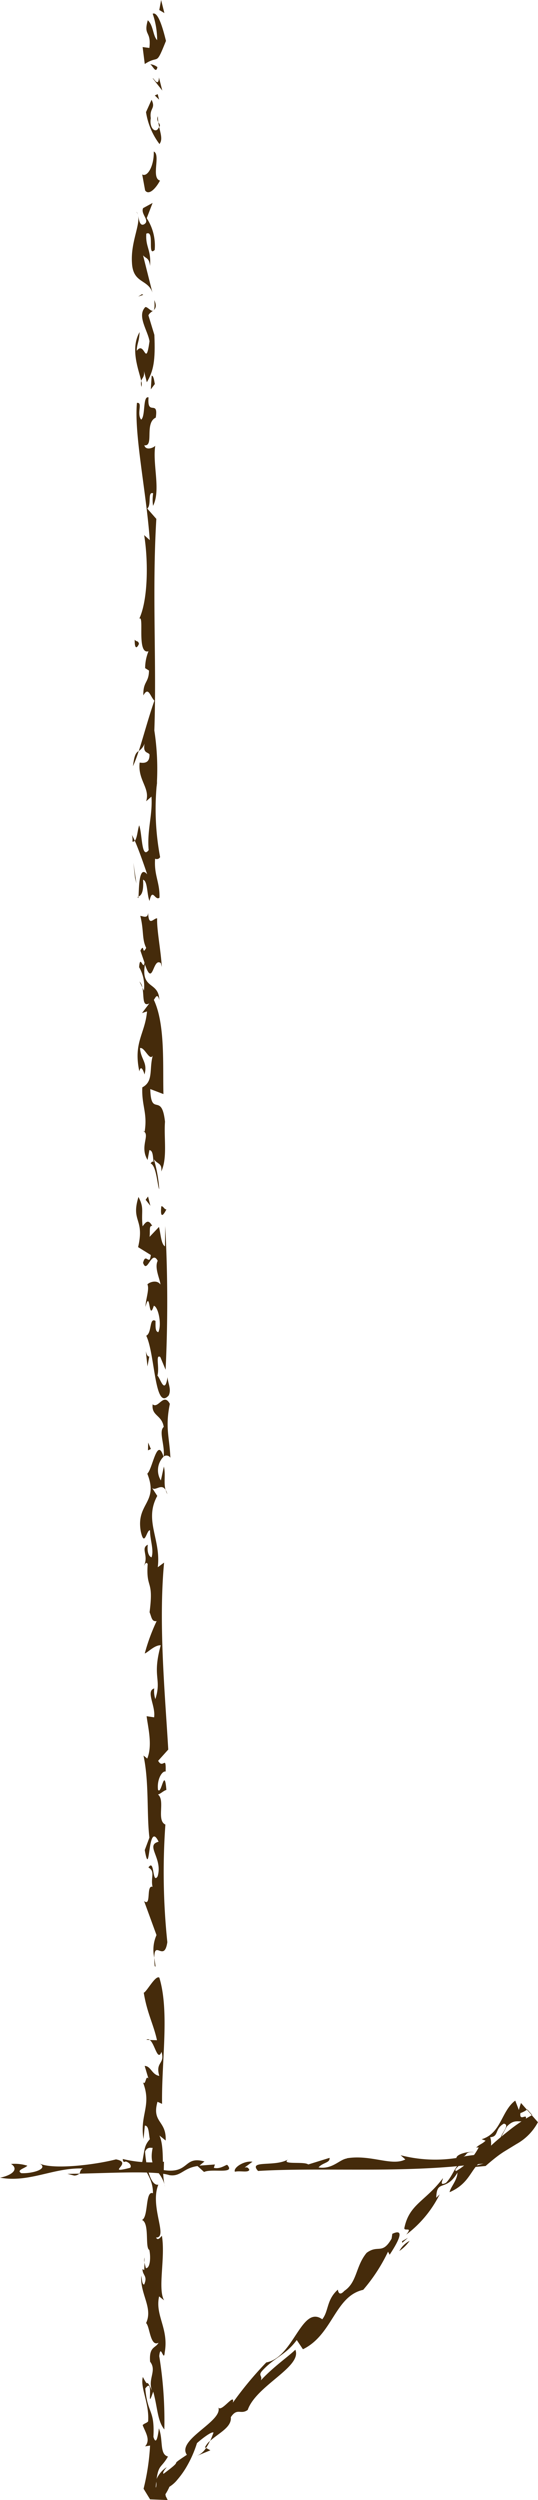 <svg xmlns="http://www.w3.org/2000/svg" width="43.101" height="200.057" viewBox="0 0 43.101 200.057">
  <g id="矢印" transform="translate(-927.081 -1270.511)">
    <path id="パス_219" data-name="パス 219" d="M939.988,1270.511l-.146.8.41.248Z" fill="#452b0b"/>
    <path id="パス_220" data-name="パス 220" d="M938.507,1274.276l.171,1.358c1.191-.778.845.273,1.7-1.851-.187-.747-.6-2.391-1.065-2.173a6.57,6.57,0,0,1,.358,2.113c-.344-.338-.3-1.19-.75-1.592-.368,1.282.292.811.127,2.218Z" fill="#452b0b"/>
    <path id="パス_221" data-name="パス 221" d="M939.693,1275.885a1.076,1.076,0,0,0-.578-.234C939.321,1275.779,939.574,1276.442,939.693,1275.885Z" fill="#452b0b"/>
    <path id="パス_222" data-name="パス 222" d="M939.815,1276.709c-.045.859-.438-.012-.5.073l.768.978Z" fill="#452b0b"/>
    <path id="パス_223" data-name="パス 223" d="M939.764,1280.28c.02.142.043.273.072.4C939.958,1280.547,939.857,1280.43,939.764,1280.28Z" fill="#452b0b"/>
    <path id="パス_224" data-name="パス 224" d="M939.857,1282.038c.264-.353.1-.794-.021-1.354-.015.016-.023.03-.048.054-.224.492-.774.029-.626-.765-.124-.831.417-.758.061-1.477l-.445.987A5.668,5.668,0,0,0,939.857,1282.038Z" fill="#452b0b"/>
    <path id="パス_225" data-name="パス 225" d="M939.764,1280.28a3.417,3.417,0,0,1-.035-.466A.461.461,0,0,0,939.764,1280.28Z" fill="#452b0b"/>
    <path id="パス_226" data-name="パス 226" d="M939.829,1278.487l-.114-.443-.232.106Z" fill="#452b0b"/>
    <path id="パス_227" data-name="パス 227" d="M939.9,1284.961c-.743-.2.083-2.093-.5-2.323.031,1.159-.517,2.081-.927,1.83l.233,1.279C938.988,1286.171,939.545,1285.63,939.9,1284.961Z" fill="#452b0b"/>
    <path id="パス_228" data-name="パス 228" d="M938.011,1287.467a.731.731,0,0,1,.129.295C938.108,1287.623,938.071,1287.5,938.011,1287.467Z" fill="#452b0b"/>
    <path id="パス_229" data-name="パス 229" d="M939.293,1293.93l-.751-2.985c.242.278.475.167.561.848.1-1.322-.377-1.492-.3-2.584.7-.329.051,1.928.672,1.3a4,4,0,0,0-.639-2.539l.471-1.22-.762.416c-.219.492.6,1,.069,1.3-.327.154-.389-.341-.467-.69.154.789-.6,2.154-.495,3.754C937.728,1293.22,938.929,1292.823,939.293,1293.93Z" fill="#452b0b"/>
    <path id="パス_230" data-name="パス 230" d="M938.457,1294.051l-.3.191.4-.136Z" fill="#452b0b"/>
    <path id="パス_231" data-name="パス 231" d="M939.448,1297.307l-.476-1.558c.064-.167.224-.26.363-.37-.173.064-.472-.357-.618-.29-.687.713.22,1.9.341,2.734-.31,2.207-.371-.1-1.022.76.019-.618.186-.64.229-1.5-.777,1.349-.062,3.046.13,3.91.068-.251.283-.312.221-.791l.228.9C939.388,1300.169,939.536,1299.378,939.448,1297.307Z" fill="#452b0b"/>
    <path id="パス_232" data-name="パス 232" d="M939.443,1294.527c.052.579,0,.8-.095.843C939.533,1295.22,939.668,1295.025,939.443,1294.527Z" fill="#452b0b"/>
    <path id="パス_233" data-name="パス 233" d="M938.416,1301.465a.88.88,0,0,0-.021-.471A.9.9,0,0,0,938.416,1301.465Z" fill="#452b0b"/>
    <path id="パス_234" data-name="パス 234" d="M939.232,1300.579l-.07,1.091.324-.428C939.448,1301.092,939.4,1300.554,939.232,1300.579Z" fill="#452b0b"/>
    <path id="パス_235" data-name="パス 235" d="M938.177,1342.251c.283-.1.42-.5.365-1.342.375.1.3,1.191.516,1.7.242-1.11.437.02.8-.262.038-1.24-.45-1.792-.35-3.121a.3.3,0,0,0,.4-.128,20.807,20.807,0,0,1-.262-5.864,20.332,20.332,0,0,0-.2-4.266c.192-5.432-.191-11.092.16-16.933l-.728-.828c.361-.282,0-1.388.471-1.222a3.364,3.364,0,0,0-.006,1.005c.638-1.249-.054-3.314.176-4.812-.129.171-.762.417-.874-.035.808.117-.015-1.772.915-2.213.23-1.5-.707-.055-.578-1.616-.477-.164-.232,1.5-.592,1.778-.385-.488.162-1.413-.339-1.34-.236,2.505.758,7.151,1.027,10.98l-.448-.4c.322,1.959.337,5.128-.394,6.694.428-.368-.228,2.89.741,2.6a3.6,3.6,0,0,0-.269,1.352l.308.192c-.008,1-.482.842-.451,1.991.417-.751.54.085.884.42-.464,1.318-.872,2.853-1.25,4.029a1.207,1.207,0,0,0,.466-.6c-.148.8.253.66.393.872.02.766-.518.688-.789.652-.165,1.411.861,2.043.518,3.1l.427-.375c.106,1.456-.365,2.674-.223,4.28-.586.774-.506-1.318-.76-1.982-.123.326-.155,1.017-.35,1.234.3.689.71,1.837.992,2.69C938.184,1339.662,938.222,1341.7,938.177,1342.251Z" fill="#452b0b"/>
    <path id="パス_236" data-name="パス 236" d="M937.876,1337.783a3.894,3.894,0,0,0-.232-.46,1.352,1.352,0,0,1,.046.536A.168.168,0,0,0,937.876,1337.783Z" fill="#452b0b"/>
    <path id="パス_237" data-name="パス 237" d="M938.177,1342.251c-.022.005-.041.03-.066.033C938.15,1342.443,938.166,1342.39,938.177,1342.251Z" fill="#452b0b"/>
    <path id="パス_238" data-name="パス 238" d="M939.681,1333.026c-.016.061-.022.142-.036.209l-.019.262Z" fill="#452b0b"/>
    <path id="パス_239" data-name="パス 239" d="M937.733,1331.828a10.677,10.677,0,0,0,.461-1.224C938,1330.738,937.848,1330.852,937.733,1331.828Z" fill="#452b0b"/>
    <path id="パス_240" data-name="パス 240" d="M938.215,1322.035c-.075-.3-.2-.128-.342-.34C937.854,1322.316,937.993,1322.525,938.215,1322.035Z" fill="#452b0b"/>
    <path id="パス_241" data-name="パス 241" d="M937.766,1339.545l.134,1.221.113.449Z" fill="#452b0b"/>
    <path id="パス_242" data-name="パス 242" d="M940,1364.259c.51-1.076.2-2.656.3-3.983-.266-2.43-1.119-.306-1.179-2.614l1.054.4c-.062-2.3.156-5.582-.769-7.539.129-.175.287-.581.439.018-.045-1.539-1.5-.8-1.152-2.853.654,1.921.621-.629,1.273-.1l.077.3c-.07-1.3-.418-3.029-.371-3.888-.27-.036-.688.714-.72-.437-.053.465-.36.278-.632.237.3,1.195.116,1.842.472,2.563-.352.667-.113-.448-.465.218l.329.958c-.085.7-.357-.727-.43.371a2.97,2.97,0,0,1,.385,1.876l-.121-.248c.139.657-.038,1.586.552,1.268l-.583.775.4-.134c-.157,1.8-1.112,2.475-.615,4.8.12-.559.335-.049.413.249.275-.969-.3-1.192-.357-2.112.4-.137.876,1.424,1.115.309-.473,1.221.06,2.311-.933,2.832-.064,1.471.424,2.032.191,3.528l-.147-.044c.656.275-.3,1.217.377,2.326l.147-.79c.27.038.279.42.327.956-.1-.06-.1-.06-.233.114.476.161.554,1.85.694,2.061a11.085,11.085,0,0,0-.433-2.409C939.679,1363.684,940.081,1363.556,940,1364.259Z" fill="#452b0b"/>
    <path id="パス_243" data-name="パス 243" d="M938.255,1349.056l.231.477A.85.85,0,0,0,938.255,1349.056Z" fill="#452b0b"/>
    <path id="パス_244" data-name="パス 244" d="M939.162,1370.939c-.107.942-.409-.254-.62.627.331.955.678-1.1,1.172-.162-.287.577.208,1.513.218,1.9-.281-.424-.913-.177-1.042-.009.177.363-.137,1.176-.156,1.8.4-1.522.238,1.279.67-.095.372.1.648,1.536.36,2.115-.27-.041-.215-.512-.225-.9-.512-.312-.277.967-.743,1.185.711,1.449.663,6.089,1.806,4.772.222-.5-.058-.921-.1-1.459-.228,1.508-.6.011-.81-.117.184-.641-.18-1.747.23-1.493l.427,1.02a114.023,114.023,0,0,0-.031-11.5l-.022,1.626c-.311-.19-.33-.959-.478-1.555l-.755.794c.057-.468-.056-.917.213-.877-.319-.572-.513-.31-.771.033-.134-1.214.162-1.413-.331-2.35-.621,2.018.513,1.706-.03,4.016Z" fill="#452b0b"/>
    <path id="パス_245" data-name="パス 245" d="M938.748,1366.519l.381.485-.187-.747Z" fill="#452b0b"/>
    <path id="パス_246" data-name="パス 246" d="M940.412,1367.288c-.166.025-.241-.273-.408-.248C939.9,1367.982,940.126,1367.87,940.412,1367.288Z" fill="#452b0b"/>
    <path id="パス_247" data-name="パス 247" d="M938.763,1378.641l.132,1.215.146-.791C938.873,1379.085,938.8,1378.792,938.763,1378.641Z" fill="#452b0b"/>
    <path id="パス_248" data-name="パス 248" d="M940.732,1387.166c-.075-1.688-.432-2.407-.044-4.314-.5-.936-.929.435-1.378.034-.109.947.729.829.888,1.811-.424.362.1,1.433-.005,2.369A.368.368,0,0,1,940.732,1387.166Z" fill="#452b0b"/>
    <path id="パス_249" data-name="パス 249" d="M939.1,1392.974c-.005.772.327,1.55.123,2.16-.268-.087-.366-.546-.3-1.012-.607.3.095.853-.311,1.687.066-.073.171-.374.3-.14-.142,2.072.5,1.165.152,3.859.165.388.163.773.566.707a15.366,15.366,0,0,0-.953,2.593c.236-.069.777-.674,1.28-.66-.709,2.6.1,2.653-.431,4.311a1.973,1.973,0,0,1-.088-.855c-.706.214.127,1.392-.011,2.313l-.6-.091c.1.852.492,2.32.05,3.39l-.3-.242c.46,2.174.247,4.715.474,6.566l-.374,1c.458,2.553.213-2.535,1.11-.668-1.109.281.363,1.318-.079,2.772-.44.686-.229-1.471-.736-.71.569.32.163.775.329,1.547-.537-.168-.074,1.619-.677,1.139l.995,2.723a2.872,2.872,0,0,0-.177,1.812c.005-1.472.8.4,1.045-1.246a53.8,53.8,0,0,1-.156-9.411c-.736-.329.009-1.926-.593-2.405.236-.07.437-.3.673-.368-.159-1.934-.4.454-.672-.017-.1-.847.345-1.53.612-1.452.039-1.385-.2-.153-.6-.86l.81-.9c-.249-4.324-.793-10.044-.334-14.962l-.507.373c.281-2.232-1.124-3.732-.039-5.708l-.435-.672c.248.366.761-.387,1.1.2-.171-.6.02-1.252-.137-1.878l-.24,1.112a1.545,1.545,0,0,1,.212-1.9c-.513-1.664-.877.989-1.3,1.357.938,2.341-.915,2.358-.524,4.607C938.656,1394.429,938.832,1392.888,939.1,1392.974Z" fill="#452b0b"/>
    <path id="パス_250" data-name="パス 250" d="M940.487,1390.076a1.574,1.574,0,0,0-.135-.34A1.364,1.364,0,0,0,940.487,1390.076Z" fill="#452b0b"/>
    <path id="パス_251" data-name="パス 251" d="M939.443,1427.172c0,.174.006.379.029.653C939.6,1428.047,939.511,1427.693,939.443,1427.172Z" fill="#452b0b"/>
    <path id="パス_252" data-name="パス 252" d="M940.193,1387.066l-.006.006.006.017Z" fill="#452b0b"/>
    <path id="パス_253" data-name="パス 253" d="M938.952,1385.949l-.016.624.232-.109Z" fill="#452b0b"/>
    <path id="パス_254" data-name="パス 254" d="M938.809,1433.743l.264.006A.2.2,0,0,0,938.809,1433.743Z" fill="#452b0b"/>
    <path id="パス_255" data-name="パス 255" d="M938.647,1451.548l.013-.387A.78.78,0,0,0,938.647,1451.548Z" fill="#452b0b"/>
    <path id="パス_256" data-name="パス 256" d="M956.179,1453.75a13.6,13.6,0,0,0,1.989-3.055l.129.247c.346-.529,1.468-2.256.214-1.674l-.059.387c-.76,1.321-1.069.444-2,1.136-.891,1.069-.745,2.343-1.784,3.042-.357.4-.489.153-.518-.1-.925.821-.722,1.706-1.252,2.374-1.664-1.183-2.289,3.072-4.487,3.453a28.571,28.571,0,0,0-2.677,3.22c.2-.908-1.009.95-1.183.321.534,1.123-3.364,2.621-2.5,3.852-1.709,1.123.024.115-1.874,1.522-.1-.129.174-.408.257-.534a2.224,2.224,0,0,0-.859,1.067,1.057,1.057,0,0,1-.275,1.036l-.05.423,1.117.045c0-1.145-.452.008-.811-.982.175-1.92.373-1.379.984-2.441-.7-.173-.365-1.315-.729-2.255-.034.235-.173,1.542-.439.684.112-2.23-.463-1.783-.653-3.872.776-1.056.022,2.082.637.248.361,1.321.325,2.323.891,3.031a32.31,32.31,0,0,0-.408-5.871c.105-1.075.366.549.439-.295.341-1.922-.793-2.951-.45-4.484l.4.318c-.532-.934.117-3.389-.176-5.17-.2.228-.339.376-.471.142,1.008.028-.525-2.476.186-4.233-.637.139-1-1.566-1.063-2.646.176-.381.439-.3.607-.294-.375,1.766.7,1.711.992,3.11-.329-1.165.015-3.088-.45-4.1l.5.4c.076-1.613-1.133-1.413-.654-3.1l.366.167c-.051-3.394.606-7.385-.218-10.1-.3-.237-1.016,1.135-1.249,1.206.26,1.623.793,2.559,1.058,3.8l-.577-.018c.4.281.628,1.772.939.947.3,1.012-.508.767-.177,1.927-.6-.1-.667-.787-1.17-.8l.3,1.012c-.234-.321-.2.6-.439.295.73,1.871-.279,2.608.046,4.545l.107-1.076c.335.009.3.625.4,1.09-.47.527-.406.842-.612,1.835.264.855.865,1.331.86,2.489-.635-.247-.344,1.922-.88,2.137.632.249.224,2.24.591,2.4.13.619.06,1.466-.276,1.461-.019-.089-.081-.273-.109-.466l-.024.616c-.073-.058-.127-.036-.14-.108-.015.549.447.554.133,1.267-.168-.005-.168-.392-.231-.707-.109,1.468.963,2.569.385,3.79.3.242.325,1.937,1,1.572-.236.457-.772.281-.677,1.518.567.711-.21,1.381.155,2.322-.6-1.249-.165-.005-.734-1.1-.237.842.529,2.093.421,3.556-.134.151-.3.145-.437.3.2.545.665,1.172.193,1.7l.4-.067a18.271,18.271,0,0,1-.52,3.456l.52.848,1.414.058-.213-.421a4.1,4.1,0,0,0,.351-.643,2.524,2.524,0,0,0,.652-.586,6.9,6.9,0,0,0,.683-.951,9.179,9.179,0,0,0,.871-1.956c.461-.41,1.208-.964,1.326-.842-.058.143-.146.4-.273.669.659-.618,1.749-1.089,1.658-1.9.518-.792.791-.169,1.354-.583.69-1.962,4.384-3.447,3.816-4.819-.545.539-1.77,1.375-2.764,2.454.156-.391-.248-.367.114-.772.993-1.081,1.885-1.256,2.763-2.456l.495.739C953.745,1457.343,953.9,1454.259,956.179,1453.75Z" fill="#452b0b"/>
    <path id="パス_257" data-name="パス 257" d="M942.867,1467.034l1.067-.443-.345-.187A1.647,1.647,0,0,1,942.867,1467.034Z" fill="#452b0b"/>
    <path id="パス_258" data-name="パス 258" d="M943.589,1466.4a3.554,3.554,0,0,0,.314-.565,1.667,1.667,0,0,0-.4.52Z" fill="#452b0b"/>
    <path id="パス_259" data-name="パス 259" d="M959.074,1450.643a3.265,3.265,0,0,0,.824-.812A1.933,1.933,0,0,0,959.074,1450.643Z" fill="#452b0b"/>
    <path id="パス_260" data-name="パス 260" d="M959.764,1449.584l-.474.279.016.127Z" fill="#452b0b"/>
    <path id="パス_261" data-name="パス 261" d="M953.483,1443.189l-1.71.53c-.3-.269-2.238.056-1.611-.409-1.017.633-3.232.018-2.408.929,2.506-.156,5.491-.1,8.574-.108,1.542,0,3.108-.022,4.652-.091q1.16-.051,2.294-.145l2.543-.245-.665.182-.352.092-.233.091c.095-.022.168-.041.276-.059l.4-.048.741-.066c.313-.277.607-.519.894-.741.194-.149.373-.272.555-.391l1.037-.634a4.3,4.3,0,0,0,1.707-1.74l-1.357-1.537c-.059.167-.118.354-.171.559l-.29-.751c-1.125.831-1.12,2.622-2.691,3.091l.313.115c-.27.27-.472.281-.749.552l.2-.013a4.641,4.641,0,0,1-1.814,1.895c-.215-.118.259-.4.432-.663-.492.154-.692,1.061-1.242,1.607-.576.283-.233-.245-.245-.375-1.412,1.875-2.709,2.072-3.093,4.013.028.253.689-.162.158.505a9.146,9.146,0,0,0,2.678-3.226l-.274.274c.029-1.54.765-.425,1.7-2.012-.027.639-.579,1.183-.632,1.567,2.032-.877,1.641-2.52,3.342-2.743l-.084.129c.288-.141.534-.668.794-1.067a3.835,3.835,0,0,0-.869.436,1.622,1.622,0,0,0,.07-1.157c.708-.04.334-.658,1.094-1.084.52.1-.213.778-.27,1.165l.5-.923c.633-.676.98-.309,1.47-.465.32-.79-.49.156-.373-.622a2.056,2.056,0,0,0,.553-.291l.393.445a12.363,12.363,0,0,0-1.908,1.277c-.356.278-.719.577-1.072.884l-1.088.981c-.324.031-.679.067-.959.106s-.517.083-.739.129c.7-.063.233-.466,1.1-.4-.33-.1-1.4.128-1.409.463a11.108,11.108,0,0,1-4.469-.221l.378.337c-1.094.567-2.763-.416-4.7-.091l.041.009c-.623.072-1.155.891-2.295.722C952.932,1443.559,953.545,1443.593,953.483,1443.189Z" fill="#452b0b"/>
    <path id="パス_262" data-name="パス 262" d="M946.679,1443.964l.63-.466c-.7-.1-1.56.494-1.411.8.468-.1,1.079.108,1.161-.161C946.982,1444.068,946.991,1443.9,946.679,1443.964Z" fill="#452b0b"/>
    <path id="パス_263" data-name="パス 263" d="M933.725,1444.039c-.253.108-.183.283-.292.415,2.742-.059,6.125-.246,7.218.12.922.139,1.092-.565,2.254-.729l.524.474c.627-.3,2.545.213,1.864-.562-.069-.068-.546.366-1.081.23l.087-.268-1.238.092.4-.332c-1.689-.476-1.184,1-3.258.692l.014-.673a9.664,9.664,0,0,1-3.3-.218s-.011.338.226.2c.228.035.525.3.368.505-2.1.526.326-.4-1.138-.675-1.783.461-5.186.847-6.173.306.839.407-.406.836-1.407.8-.457-.237.317-.4.479-.6a3.422,3.422,0,0,0-1.307-.139c.6.371.207.872-.875,1.1C929.457,1445.194,931.34,1443.962,933.725,1444.039Z" fill="#452b0b"/>
    <path id="パス_264" data-name="パス 264" d="M933.02,1444.607a.577.577,0,0,0,.413-.153l-.951.015Z" fill="#452b0b"/>
  </g>
</svg>
